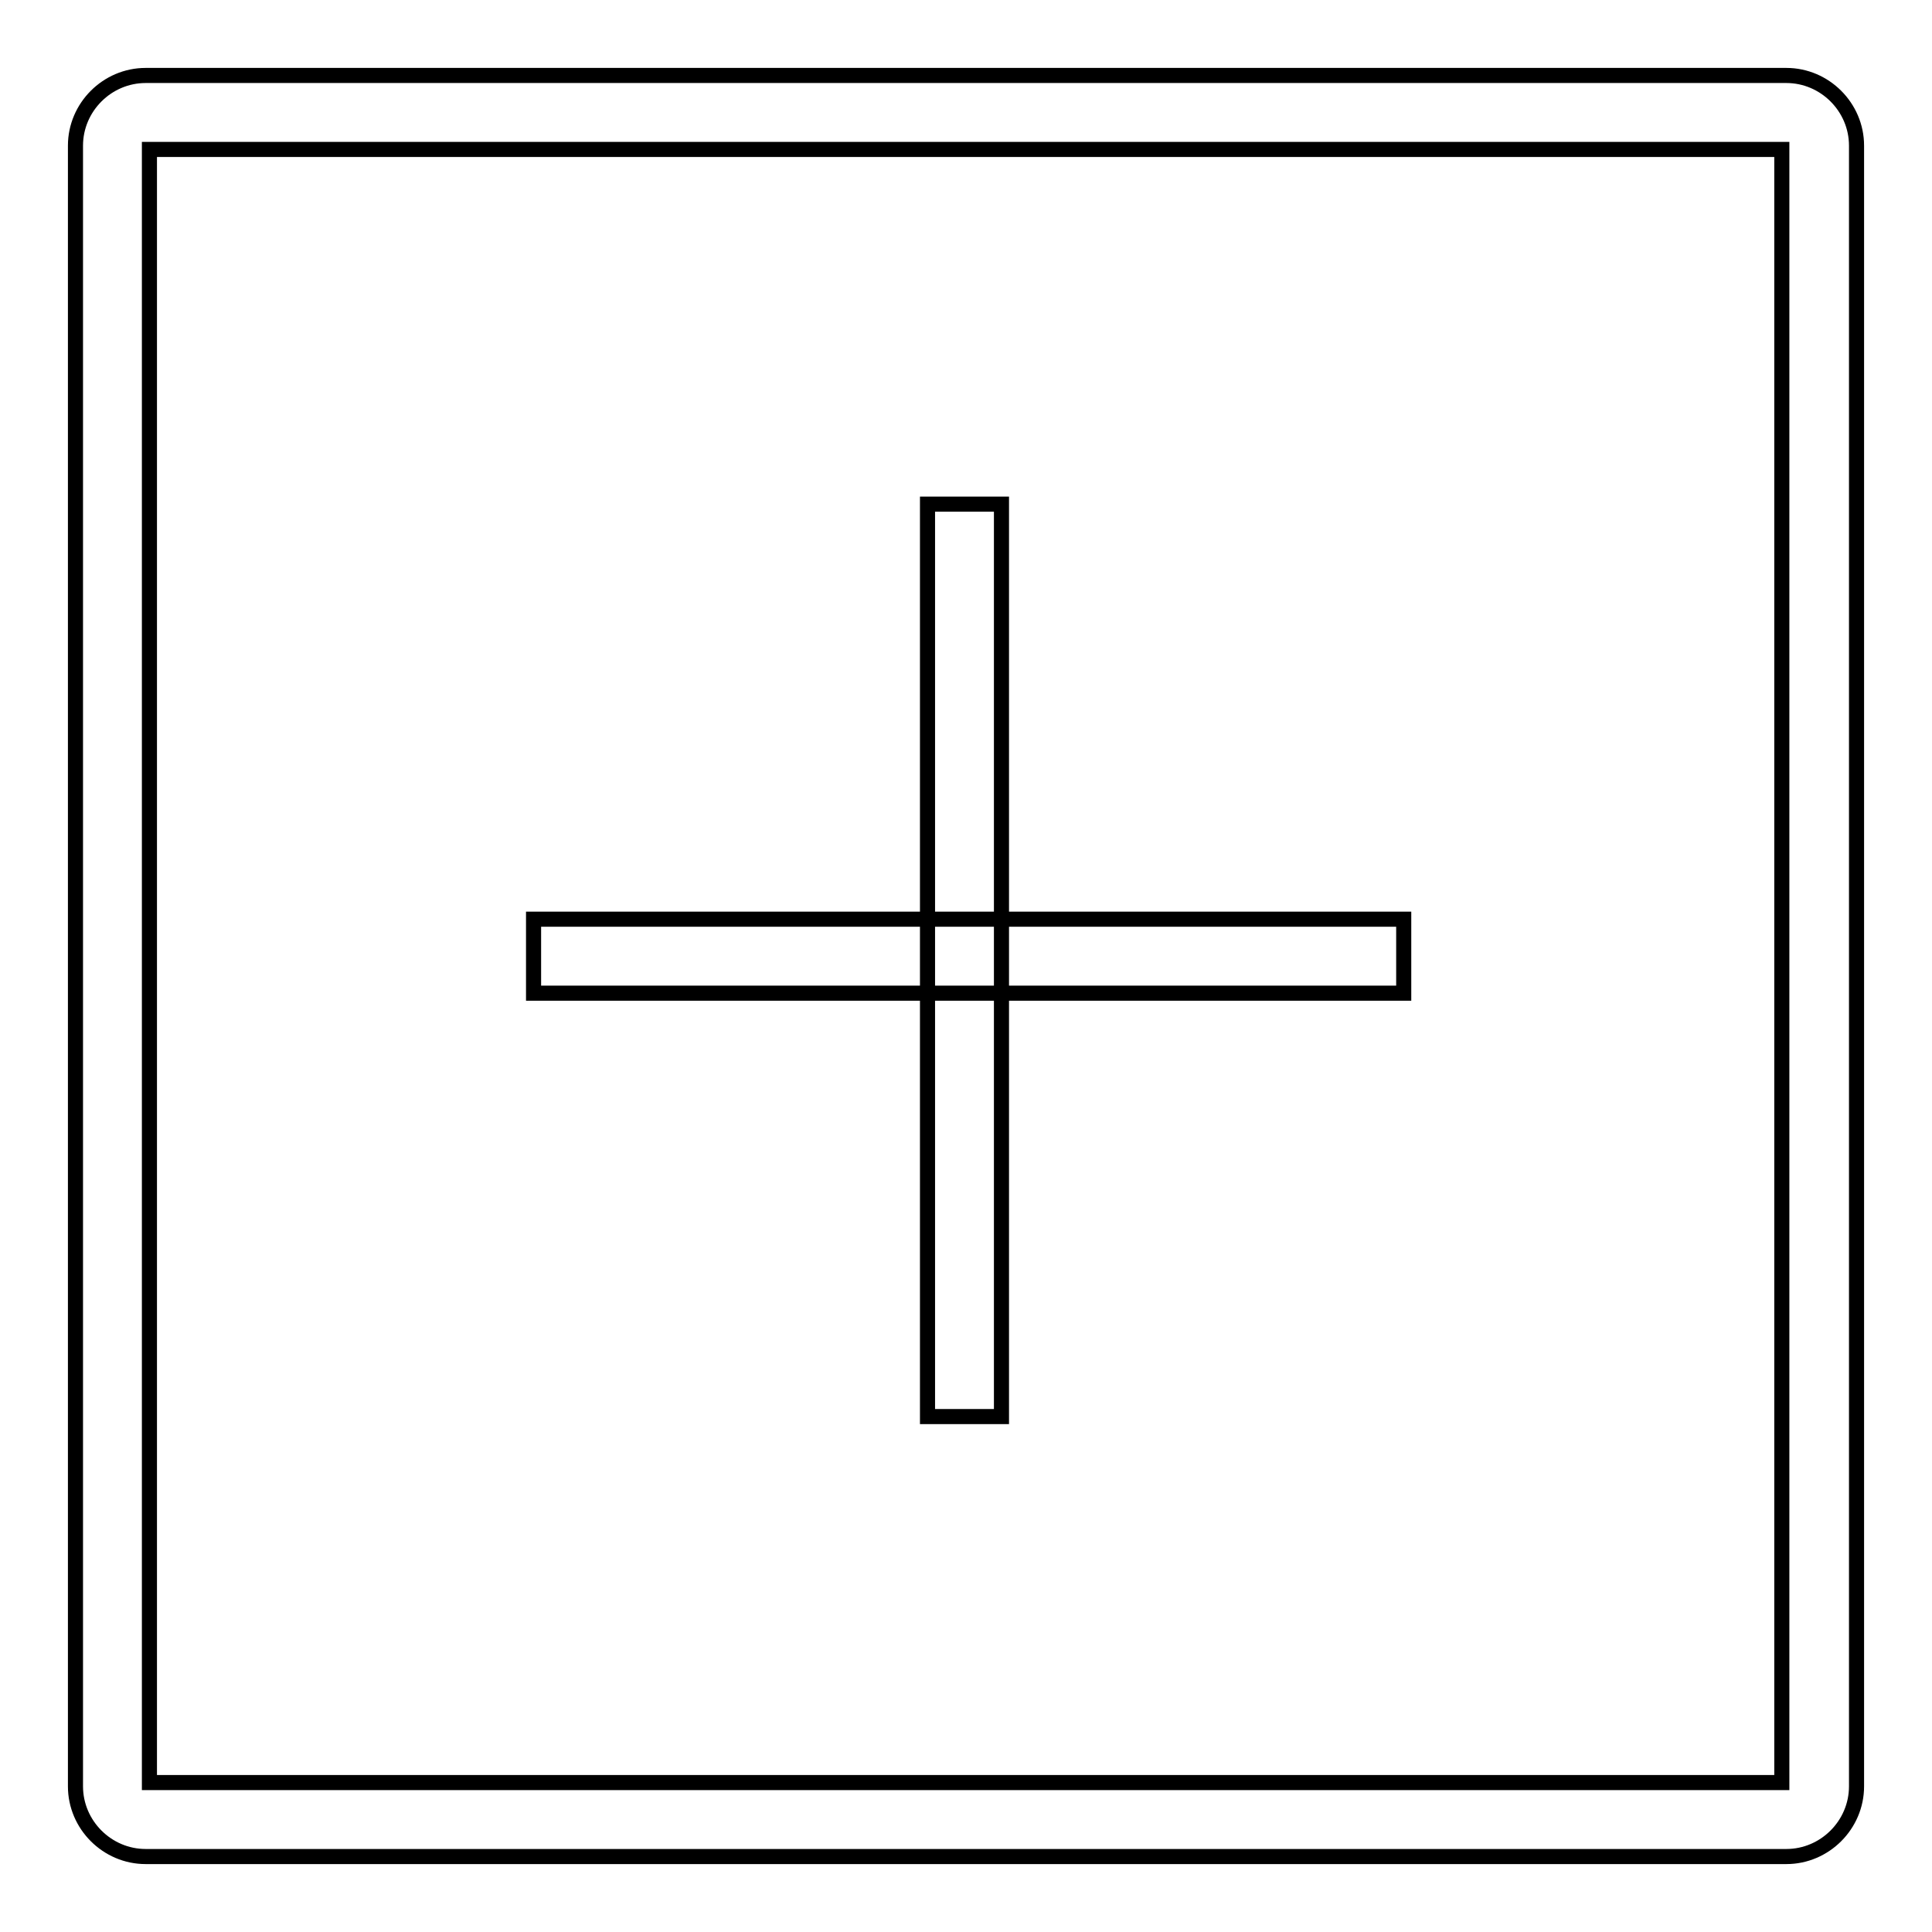 <?xml version="1.0" encoding="utf-8"?>
<!-- Svg Vector Icons : http://www.onlinewebfonts.com/icon -->
<!DOCTYPE svg PUBLIC "-//W3C//DTD SVG 1.1//EN" "http://www.w3.org/Graphics/SVG/1.1/DTD/svg11.dtd">
<svg version="1.1" xmlns="http://www.w3.org/2000/svg" xmlns:xlink="http://www.w3.org/1999/xlink" x="0px" y="0px" viewBox="0 0 256 256" enable-background="new 0 0 256 256" xml:space="preserve">
<g> <path stroke-width="2" fill-opacity="0" stroke="#000000"  d="M70.7,121.8H186v9.8H70.7V121.8z M122.9,66.8h9.8v120.9h-9.8V66.8z M236.7,246H19.3c-5.1,0-9.3-4.2-9.3-9.3 V19.3c0-5.1,4.2-9.3,9.3-9.3h217.4c5.1,0,9.3,4.2,9.3,9.3v217.4C246,241.8,241.8,246,236.7,246z M19.8,236.2h216.3V19.8H19.8V236.2 L19.8,236.2z"/></g>
</svg>